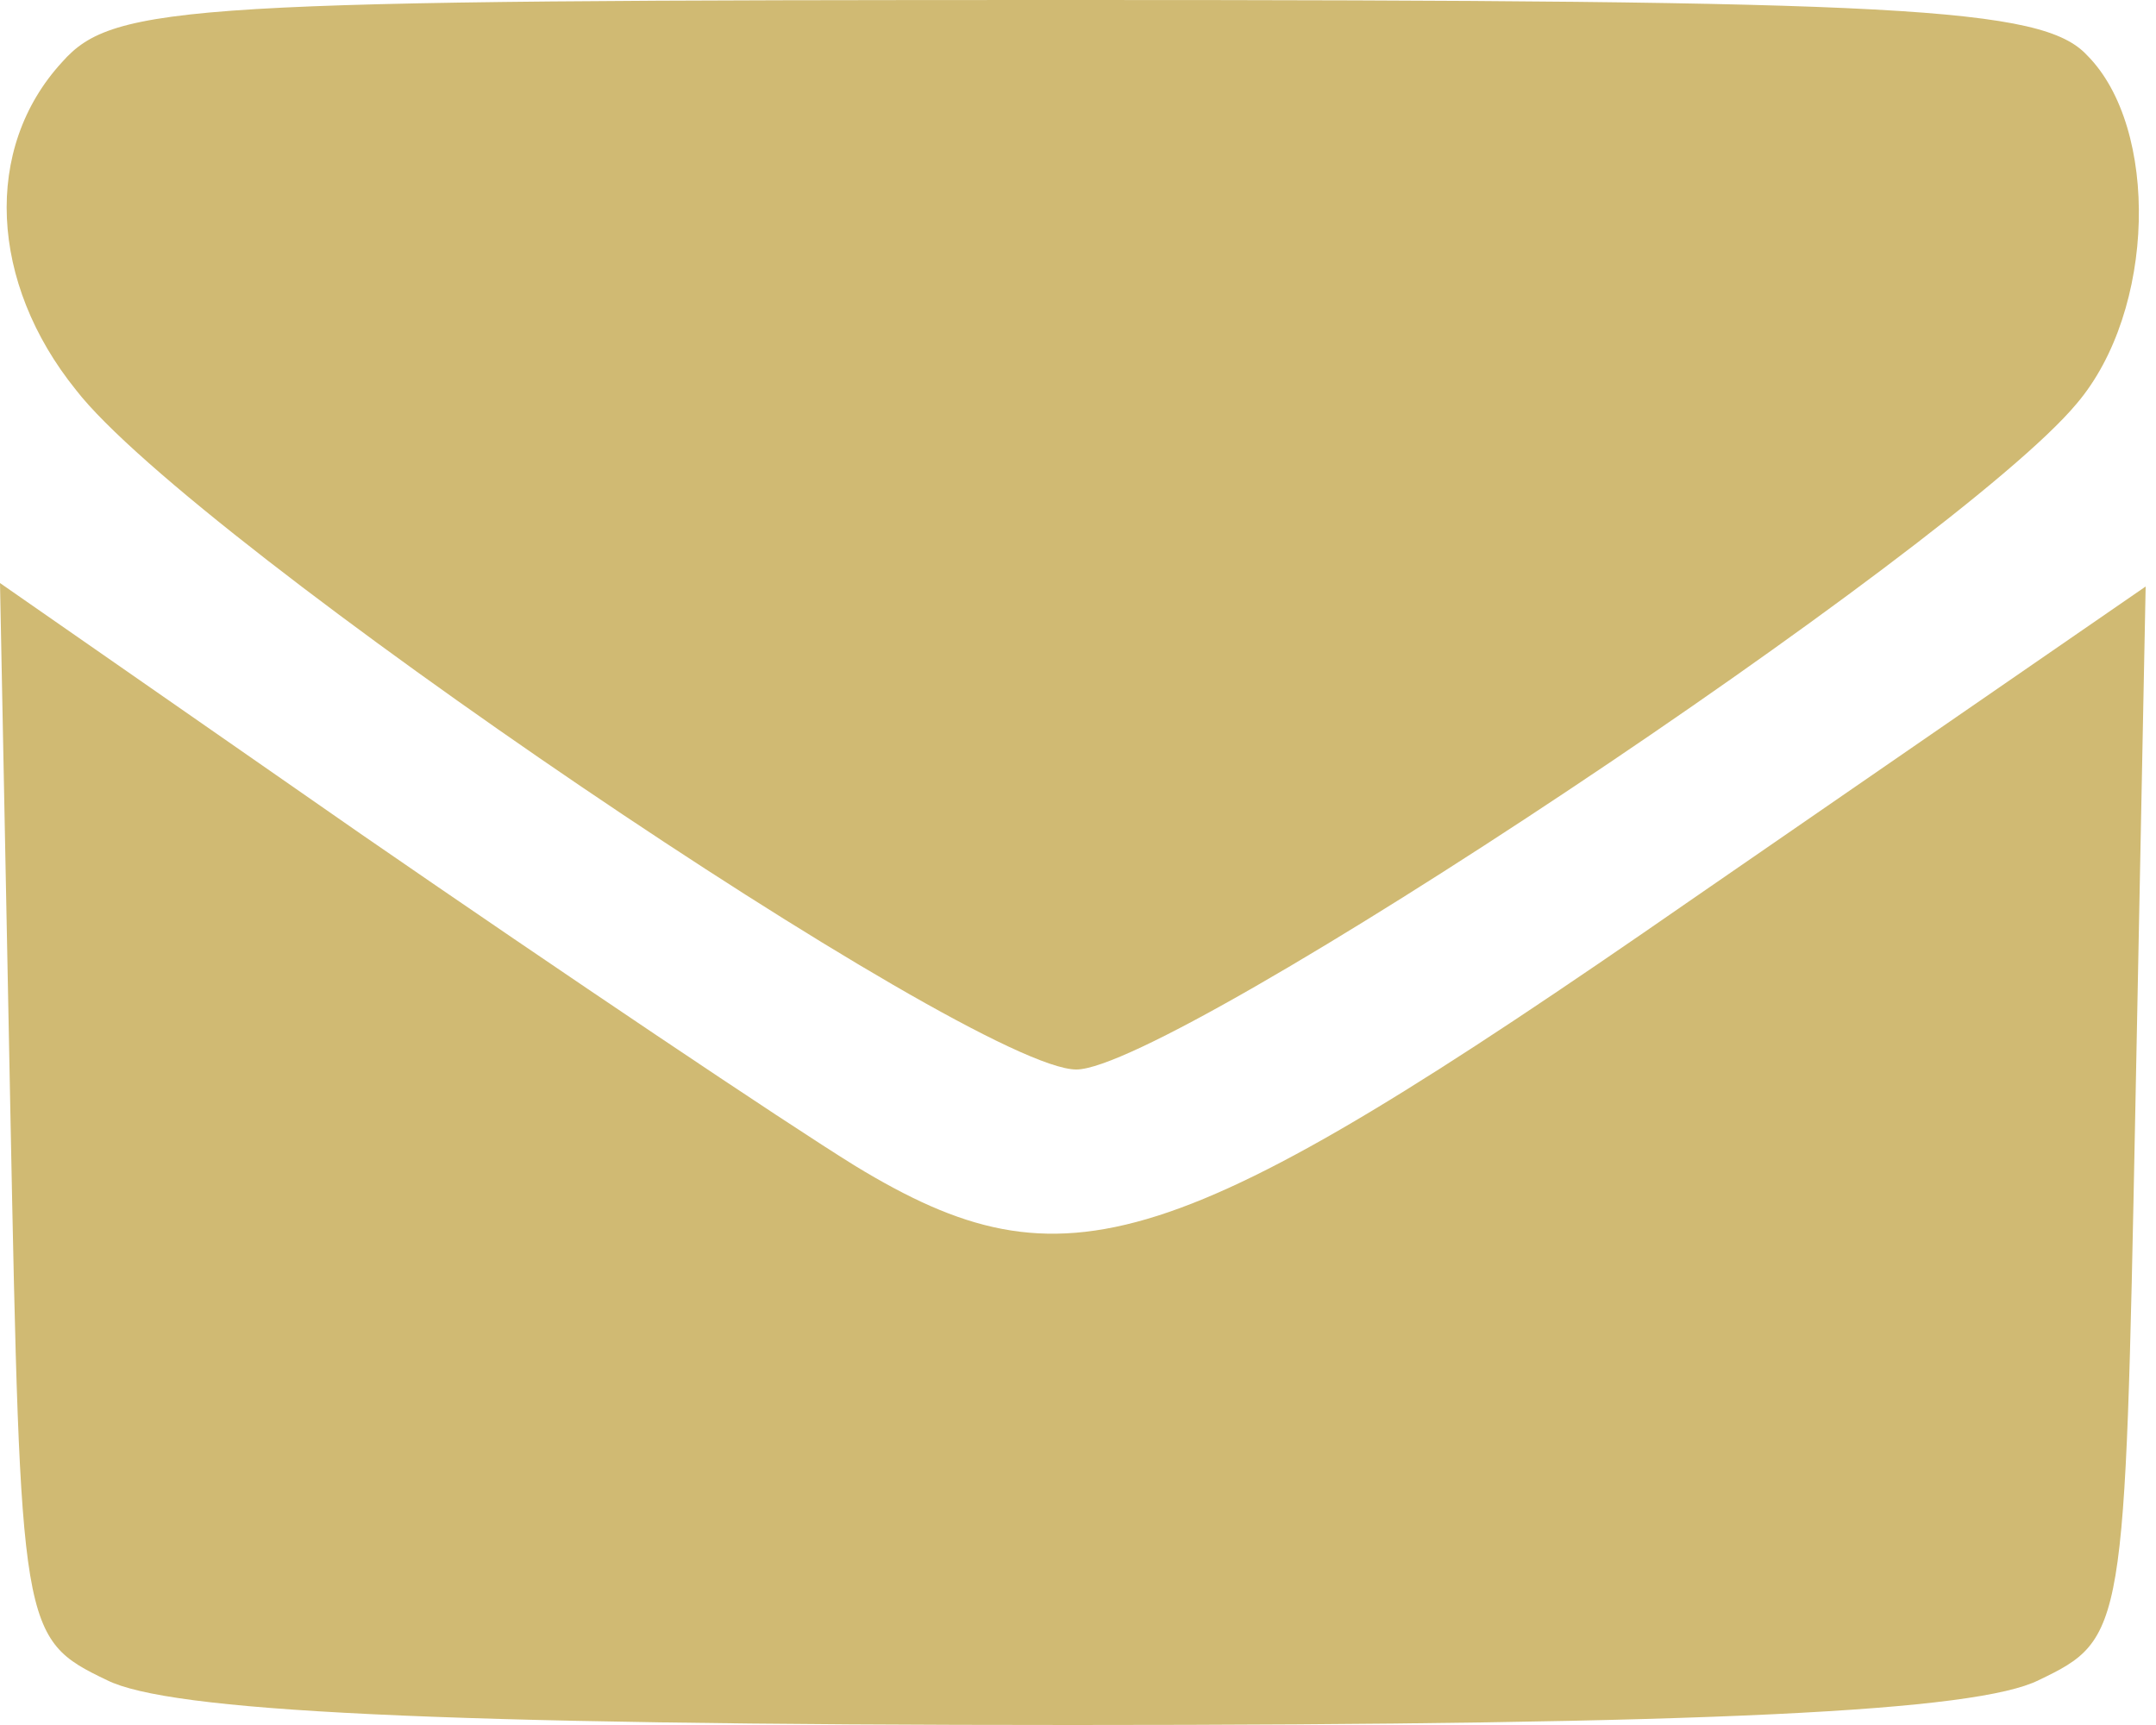 <?xml version="1.0" encoding="UTF-8" standalone="no"?>
<!-- Generator: Adobe Illustrator 19.0.1, SVG Export Plug-In . SVG Version: 6.00 Build 0)  -->

<svg
   version="1.1"
   id="Layer_1"
   x="0px"
   y="0px"
   width="15"
   height="12"
   viewBox="0 0 15 12"
   xml:space="preserve"
   xmlns="http://www.w3.org/2000/svg"
   xmlns:svg="http://www.w3.org/2000/svg">
	<defs
   id="defs19" />
	
<path
   d="m 0.432,0.432 c -0.552,0.6 -0.504,1.536 0.096,2.28 0.816,1.056 6.24,4.728 6.96,4.728 0.672,0 6.12,-3.624 6.96,-4.632 C 15,2.16 15.024,0.888 14.52,0.384 14.208,0.048 13.224,0 7.488,0 1.32,0 0.792,0.024 0.432,0.432 Z"
   id="path11"
   style="stroke-width:0.024;fill:#d0ba73;fill-opacity:1" /><path
   d="M 0.072,7.728 C 0.144,11.352 0.144,11.4 0.744,11.688 1.176,11.904 3,12 7.464,12 c 4.464,0 6.288,-0.096 6.72,-0.312 0.6,-0.288 0.6,-0.336 0.672,-3.96 L 14.928,4.08 11.76,6.264 C 8.16,8.76 7.416,9 5.952,8.112 5.448,7.8 3.912,6.768 2.52,5.808 L 0,4.056 Z"
   id="path12"
   style="stroke-width:0.024;fill:#d0ba73;fill-opacity:1" /></svg>
